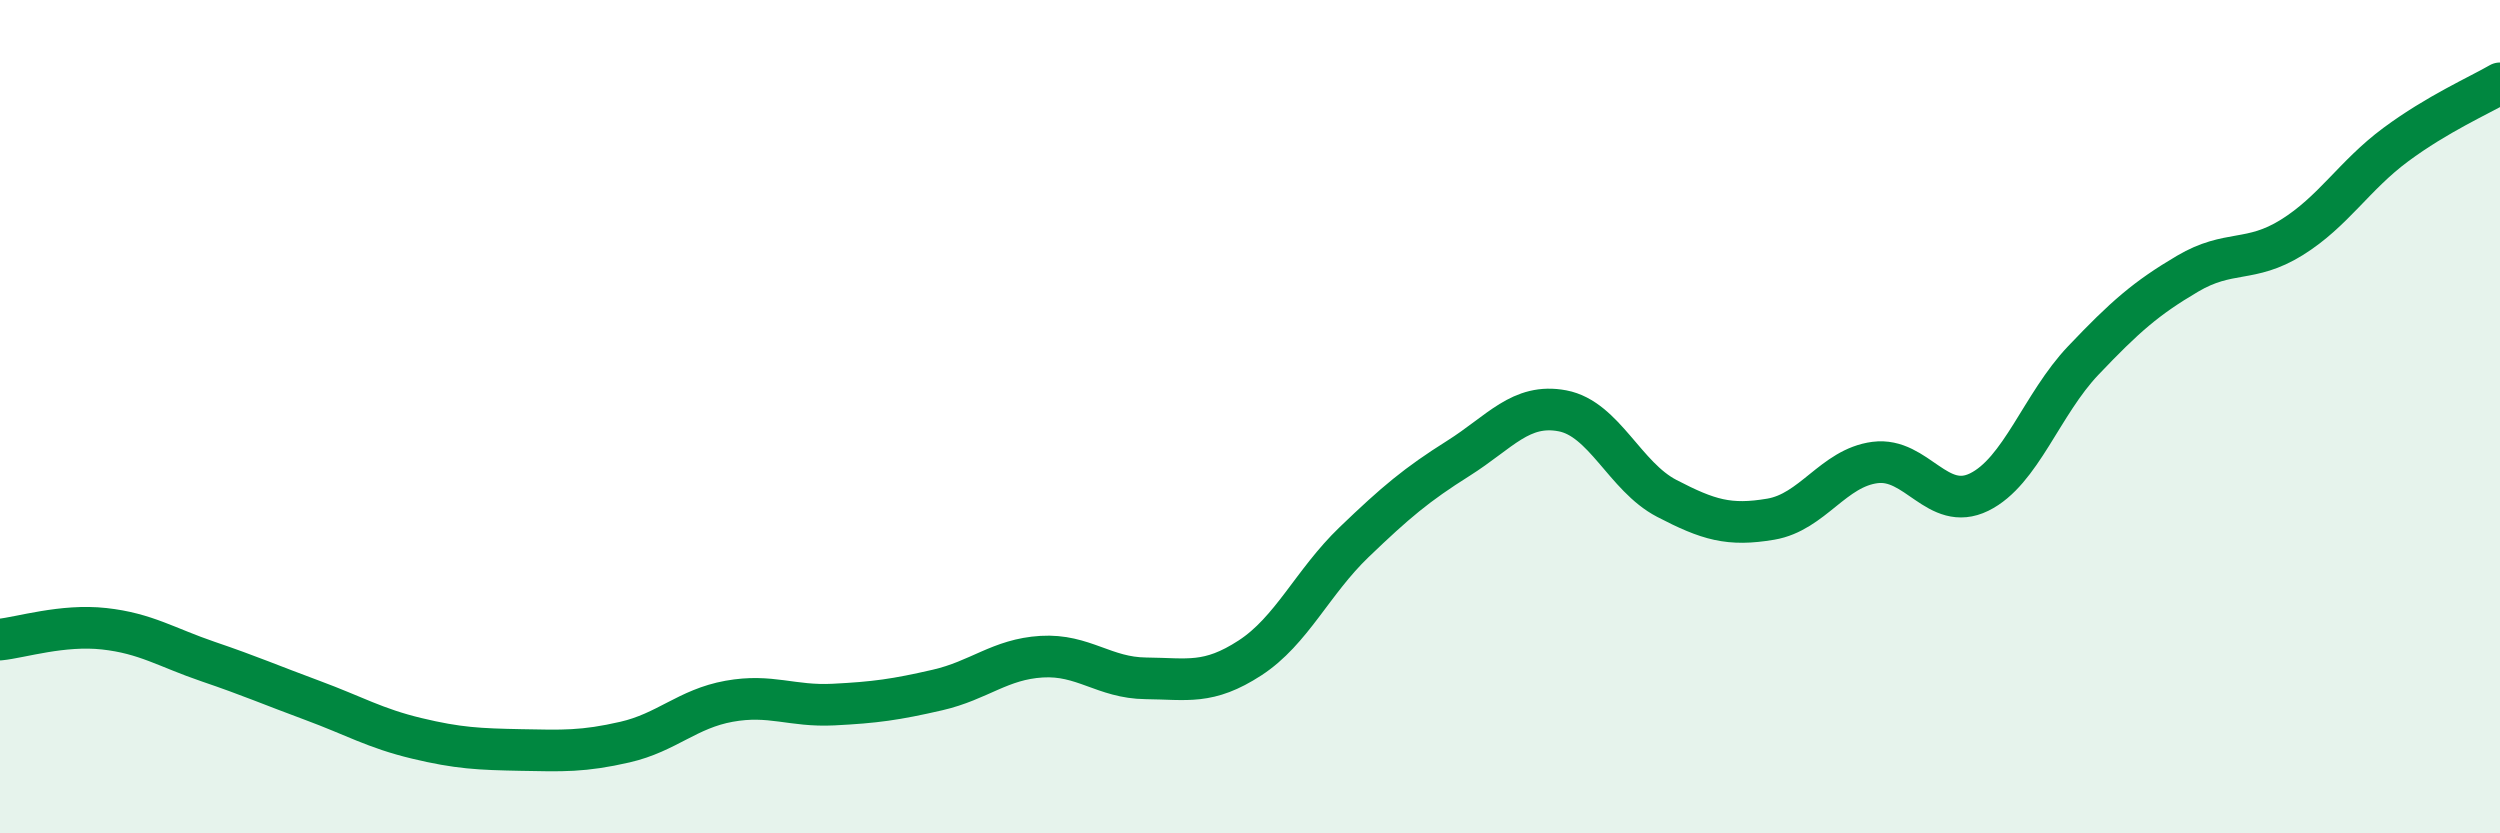 
    <svg width="60" height="20" viewBox="0 0 60 20" xmlns="http://www.w3.org/2000/svg">
      <path
        d="M 0,15.35 C 0.5,15.3 1.5,14.98 2.5,15.09 C 3.5,15.2 4,15.54 5,15.88 C 6,16.22 6.5,16.44 7.5,16.81 C 8.5,17.18 9,17.48 10,17.72 C 11,17.96 11.5,17.98 12.5,18 C 13.5,18.02 14,18.04 15,17.81 C 16,17.58 16.5,17.01 17.5,16.83 C 18.5,16.65 19,16.96 20,16.91 C 21,16.86 21.5,16.79 22.5,16.56 C 23.5,16.33 24,15.82 25,15.76 C 26,15.7 26.5,16.27 27.5,16.28 C 28.5,16.29 29,16.44 30,15.79 C 31,15.14 31.5,13.97 32.5,13.01 C 33.5,12.05 34,11.63 35,11 C 36,10.37 36.5,9.67 37.5,9.86 C 38.5,10.05 39,11.44 40,11.96 C 41,12.48 41.5,12.63 42.5,12.46 C 43.5,12.29 44,11.23 45,11.1 C 46,10.97 46.5,12.3 47.5,11.81 C 48.5,11.32 49,9.7 50,8.65 C 51,7.6 51.5,7.16 52.5,6.57 C 53.5,5.98 54,6.32 55,5.7 C 56,5.08 56.5,4.21 57.5,3.47 C 58.5,2.73 59.5,2.29 60,2L60 20L0 20Z"
        fill="#008740"
        opacity="0.1"
        stroke-linecap="round"
        stroke-linejoin="round"
      />
      <path
        d="M 0,15.35 C 0.5,15.3 1.5,14.98 2.5,15.09 C 3.5,15.2 4,15.54 5,15.88 C 6,16.22 6.5,16.44 7.5,16.81 C 8.5,17.18 9,17.48 10,17.72 C 11,17.96 11.5,17.98 12.5,18 C 13.5,18.02 14,18.04 15,17.81 C 16,17.58 16.5,17.01 17.5,16.83 C 18.5,16.65 19,16.96 20,16.91 C 21,16.86 21.5,16.79 22.5,16.56 C 23.5,16.33 24,15.82 25,15.76 C 26,15.7 26.5,16.27 27.5,16.28 C 28.5,16.29 29,16.44 30,15.79 C 31,15.14 31.5,13.97 32.5,13.01 C 33.5,12.05 34,11.63 35,11 C 36,10.37 36.5,9.67 37.5,9.86 C 38.5,10.05 39,11.44 40,11.96 C 41,12.48 41.5,12.63 42.5,12.46 C 43.5,12.29 44,11.23 45,11.1 C 46,10.97 46.5,12.3 47.5,11.81 C 48.5,11.32 49,9.7 50,8.65 C 51,7.6 51.5,7.16 52.5,6.57 C 53.5,5.98 54,6.32 55,5.7 C 56,5.08 56.5,4.21 57.5,3.47 C 58.5,2.73 59.5,2.29 60,2"
        stroke="#008740"
        stroke-width="1"
        fill="none"
        stroke-linecap="round"
        stroke-linejoin="round"
      />
    </svg>
  